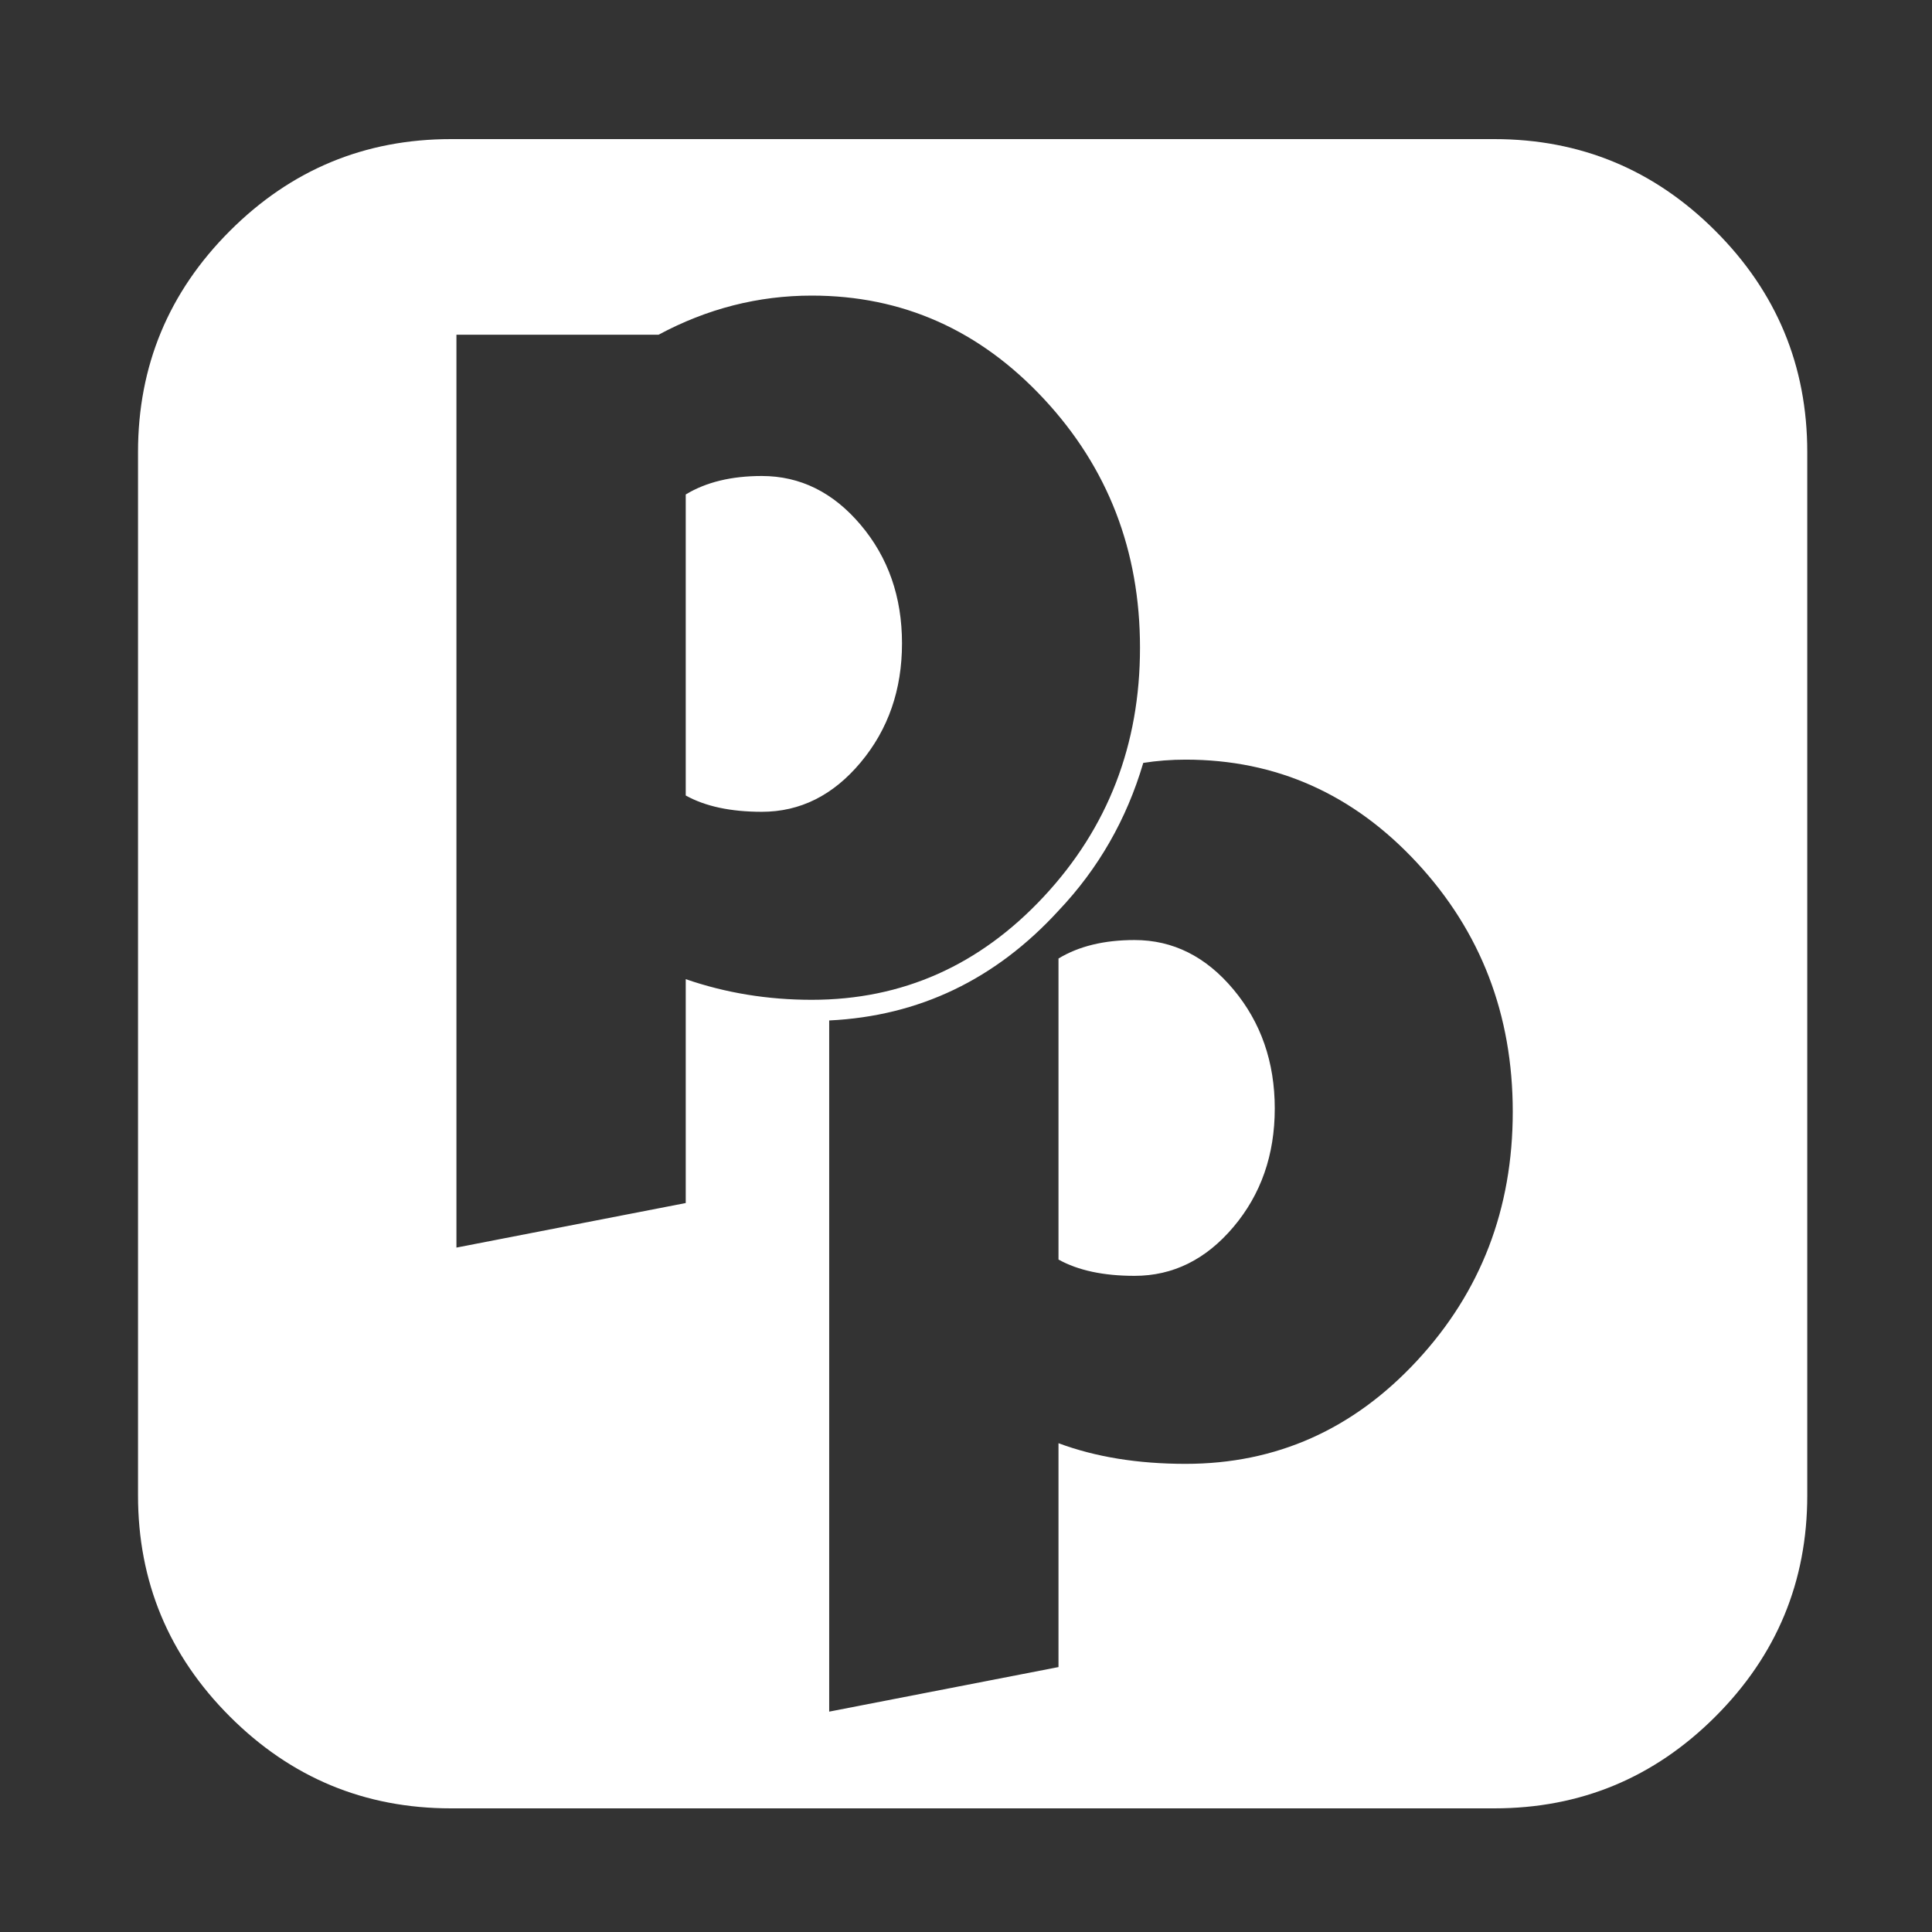 ﻿<!DOCTYPE svg PUBLIC "-//W3C//DTD SVG 1.1//EN" "http://www.w3.org/Graphics/SVG/1.1/DTD/svg11.dtd">
<svg xmlns="http://www.w3.org/2000/svg" xmlns:xlink="http://www.w3.org/1999/xlink" version="1.1" width="16" height="16" overflow="auto" preserveAspectRatio="none" baseProfile="tiny" space="preserve">
  <rect width="100%" height="100%" fill="#333333" stroke="none"/>
  <path d="M1046 516 Q1046 452 1008 407 Q970 362 917 362 Q874 362 847 377 L847 654 Q875 671 917 671 Q970 671 1008 625.5 Q1046 580 1046 516 z M703 944 Q703 880 665 834.5 Q627 789 574 789 Q531 789 504 804 L504 1081 Q532 1098 574 1098 Q627 1098 665 1053 Q703 1008 703 944 z M1265 513 Q1265 647 1177 742 Q1089 837 964 837 Q944 837 925 834 Q902 756 847 698 Q760 603 636 597 L636 -39 L847 2 L847 208 Q898 189 964 189 Q1089 189 1177 284 Q1265 379 1265 513 z M922 940 Q922 1074 833.5 1169 Q745 1264 620 1264 Q546 1264 479 1228 L293 1228 L293 388 L504 429 L504 635 Q559 616 620 616 Q745 616 833.5 711 Q922 806 922 940 z M1536 1120 L1536 160 Q1536 41 1451.5 -43.5 Q1367 -128 1248 -128 L288 -128 Q169 -128 84.5 -43.5 Q0 41 0 160 L0 1120 Q0 1239 84.5 1323.5 Q169 1408 288 1408 L1248 1408 Q1367 1408 1451.5 1323.5 Q1536 1239 1536 1120 z" pathLength="0" fill="White" transform="translate(1.143, 1.311302E-06) scale(0.009, -0.009) translate(0, -1536)" />
</svg>